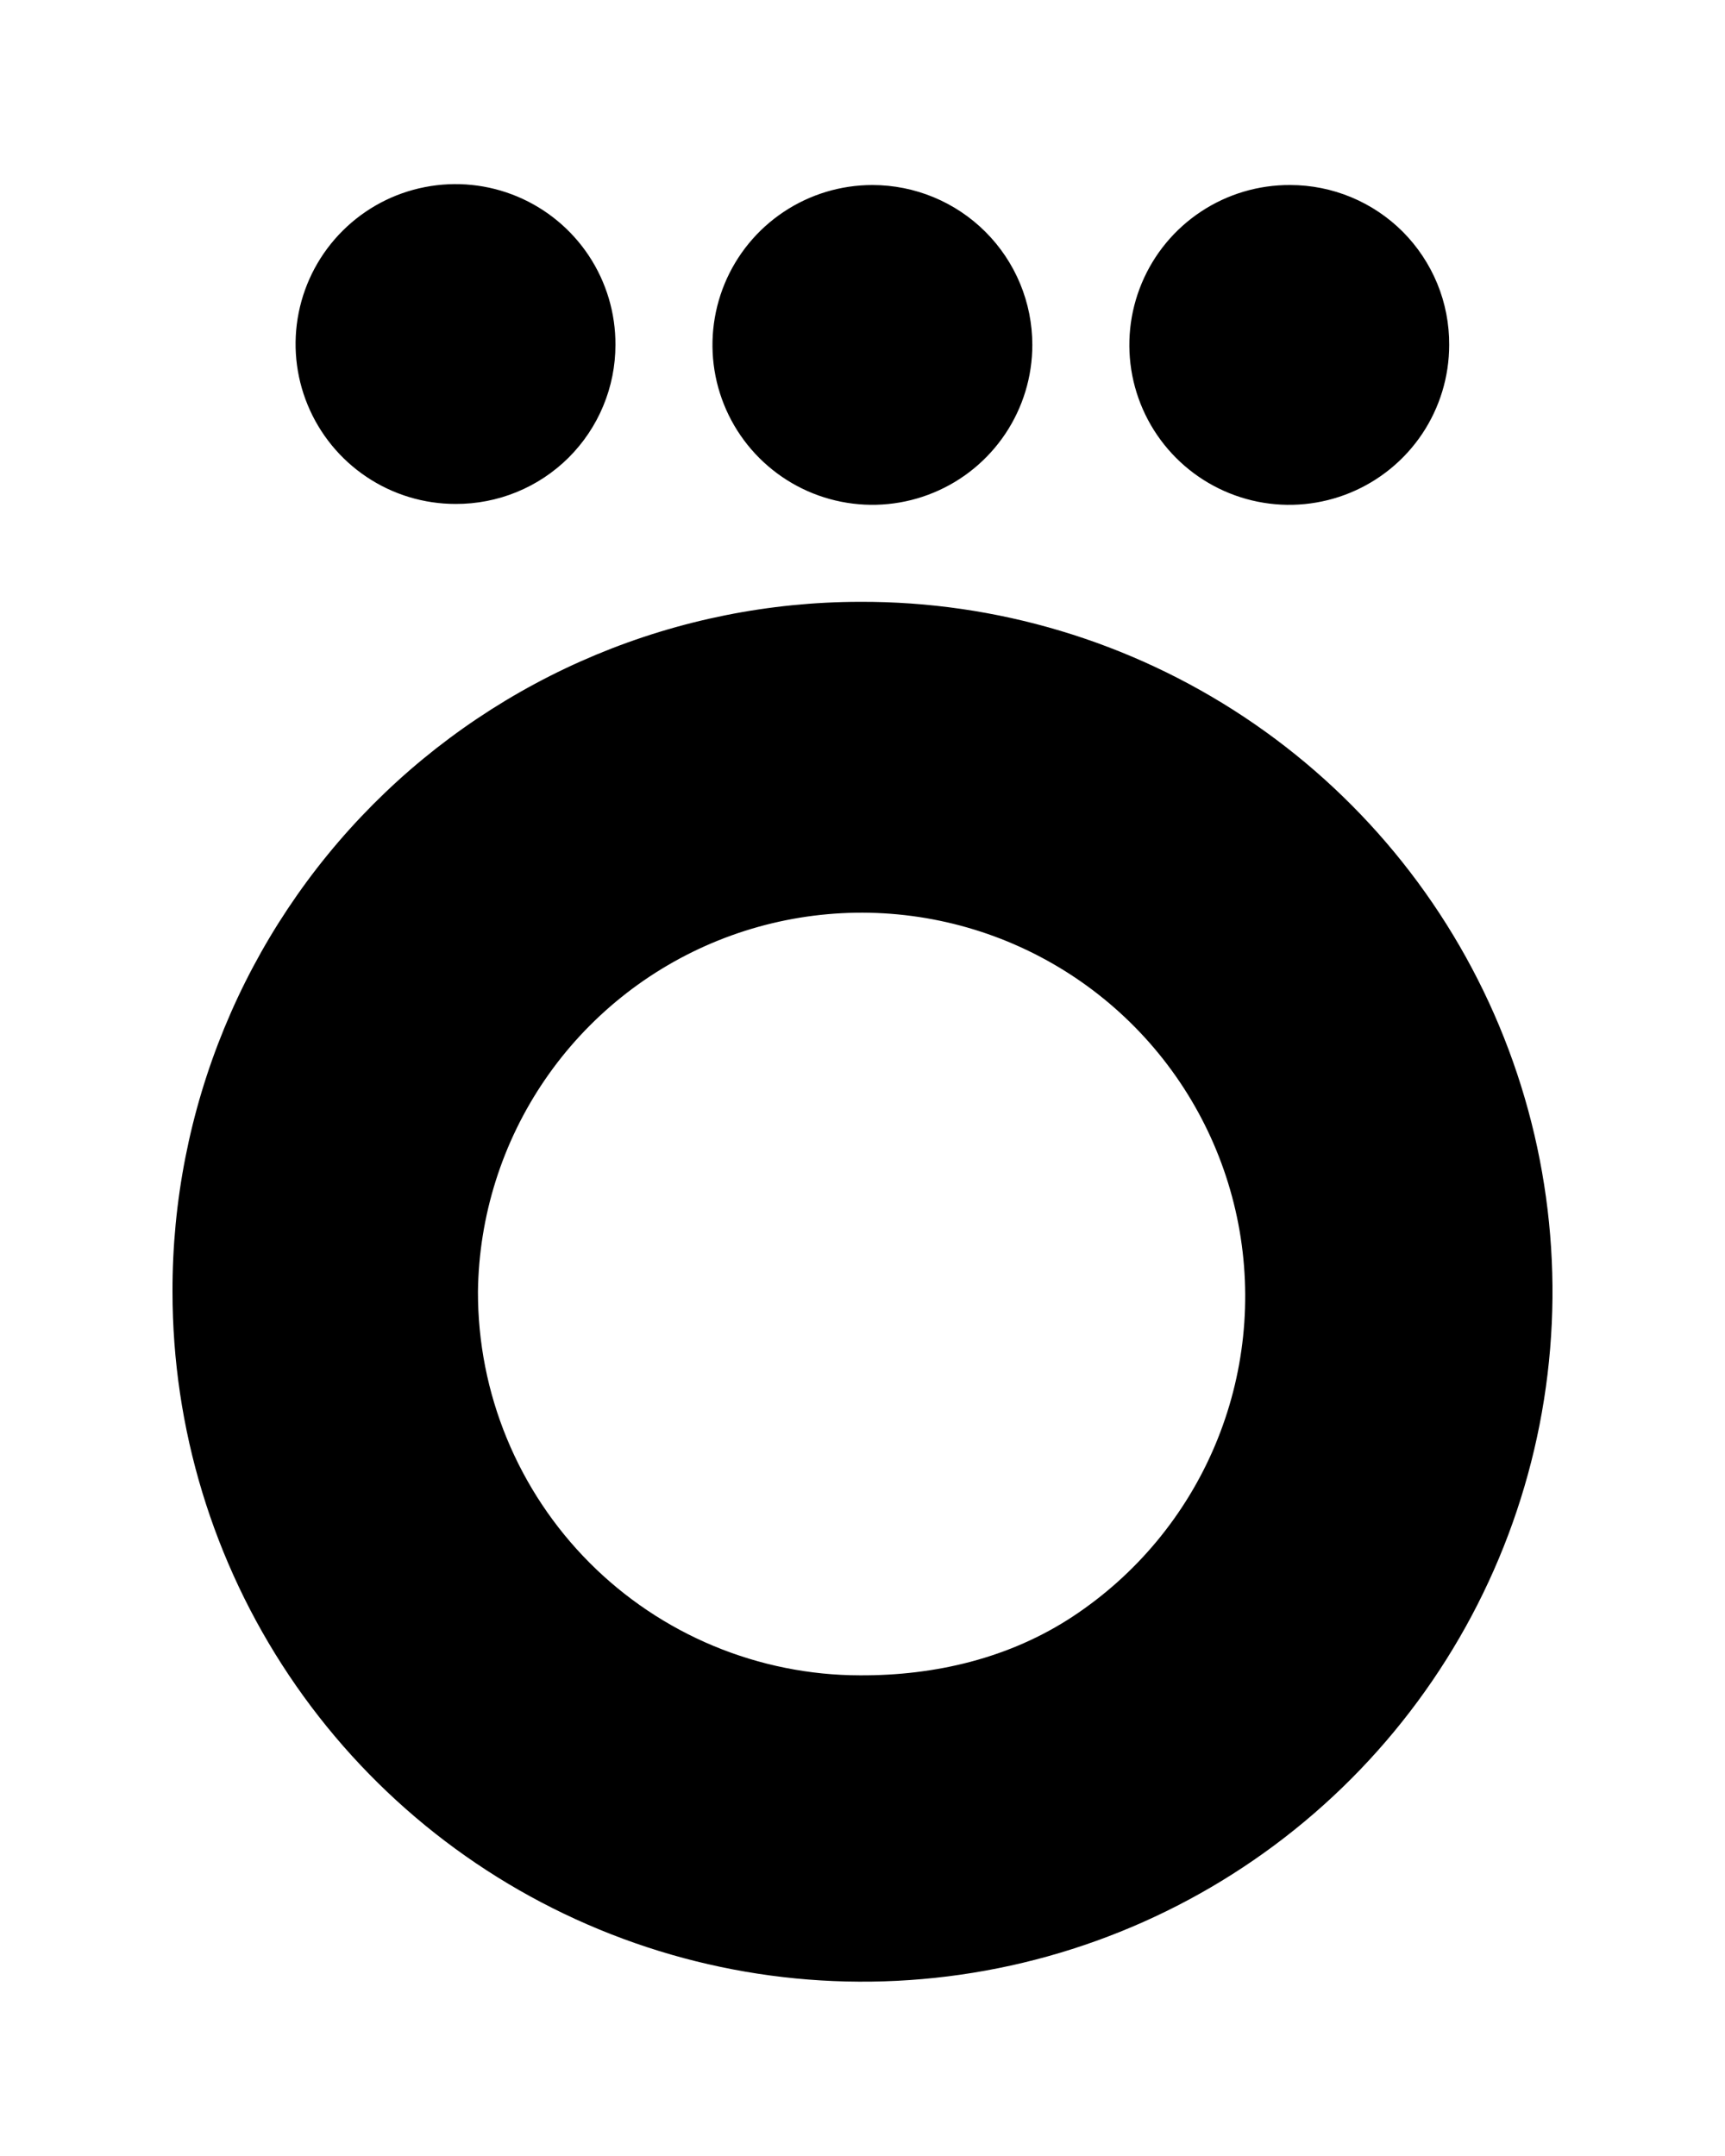 <?xml version="1.0" encoding="UTF-8"?> <svg xmlns="http://www.w3.org/2000/svg" width="40" height="50" viewBox="0 0 40 50" fill="none"><path fill-rule="evenodd" clip-rule="evenodd" d="M19.938 13.957C23.105 13.945 26.204 14.873 28.844 16.624C31.483 18.374 33.544 20.869 34.764 23.791C35.985 26.714 36.31 29.933 35.7 33.041C35.09 36.148 33.571 39.005 31.336 41.249C29.101 43.493 26.25 45.023 23.145 45.645C20.039 46.268 16.819 45.955 13.892 44.745C10.964 43.536 8.462 41.486 6.701 38.853C4.94 36.221 4 33.125 4 29.957C3.995 27.86 4.403 25.782 5.201 23.843C5.999 21.903 7.172 20.14 8.652 18.654C10.132 17.168 11.891 15.988 13.827 15.182C15.764 14.376 17.84 13.96 19.938 13.957ZM19.938 38.853C21.694 38.861 23.414 38.453 24.88 37.486C26.346 36.517 27.493 35.137 28.175 33.519C28.858 31.9 29.046 30.115 28.716 28.39C28.386 26.664 27.552 25.075 26.32 23.823C25.088 22.571 23.513 21.711 21.793 21.353C20.073 20.995 18.286 21.154 16.656 21.81C15.027 22.466 13.628 23.59 12.636 25.04C11.644 26.49 11.104 28.201 11.083 29.957C11.081 31.123 11.307 32.278 11.751 33.355C12.194 34.433 12.846 35.413 13.668 36.239C14.49 37.065 15.467 37.721 16.543 38.17C17.619 38.618 18.772 38.851 19.938 38.853Z" fill="black"></path><path fill-rule="evenodd" clip-rule="evenodd" d="M23.938 7.999C23.938 8.733 23.72 9.45 23.313 10.059C22.905 10.669 22.326 11.145 21.648 11.425C20.971 11.706 20.225 11.779 19.506 11.636C18.786 11.493 18.126 11.14 17.607 10.621C17.088 10.103 16.735 9.442 16.592 8.723C16.449 8.003 16.523 7.258 16.803 6.58C17.084 5.902 17.559 5.323 18.169 4.916C18.779 4.508 19.496 4.291 20.229 4.291C21.213 4.291 22.156 4.682 22.851 5.377C23.547 6.072 23.938 7.016 23.938 7.999ZM33.604 7.999C33.604 8.734 33.386 9.451 32.978 10.062C32.569 10.672 31.989 11.147 31.31 11.427C30.631 11.707 29.885 11.78 29.165 11.635C28.445 11.49 27.784 11.135 27.266 10.614C26.748 10.093 26.397 9.431 26.256 8.71C26.116 7.989 26.192 7.243 26.476 6.566C26.76 5.888 27.238 5.311 27.851 4.906C28.463 4.501 29.182 4.287 29.917 4.291C30.403 4.291 30.884 4.387 31.333 4.574C31.781 4.76 32.189 5.034 32.532 5.378C32.874 5.723 33.145 6.132 33.33 6.582C33.514 7.031 33.607 7.513 33.604 7.999ZM10.563 11.687C9.828 11.687 9.11 11.469 8.5 11.06C7.89 10.652 7.415 10.071 7.135 9.393C6.854 8.714 6.782 7.967 6.927 7.247C7.072 6.527 7.427 5.867 7.948 5.349C8.469 4.831 9.131 4.479 9.852 4.339C10.573 4.198 11.319 4.274 11.996 4.558C12.673 4.842 13.251 5.321 13.656 5.933C14.061 6.546 14.275 7.265 14.271 7.999C14.271 8.485 14.175 8.966 13.988 9.415C13.802 9.864 13.528 10.271 13.184 10.614C12.839 10.957 12.43 11.228 11.98 11.412C11.53 11.596 11.049 11.689 10.563 11.687Z" fill="black"></path></svg> 